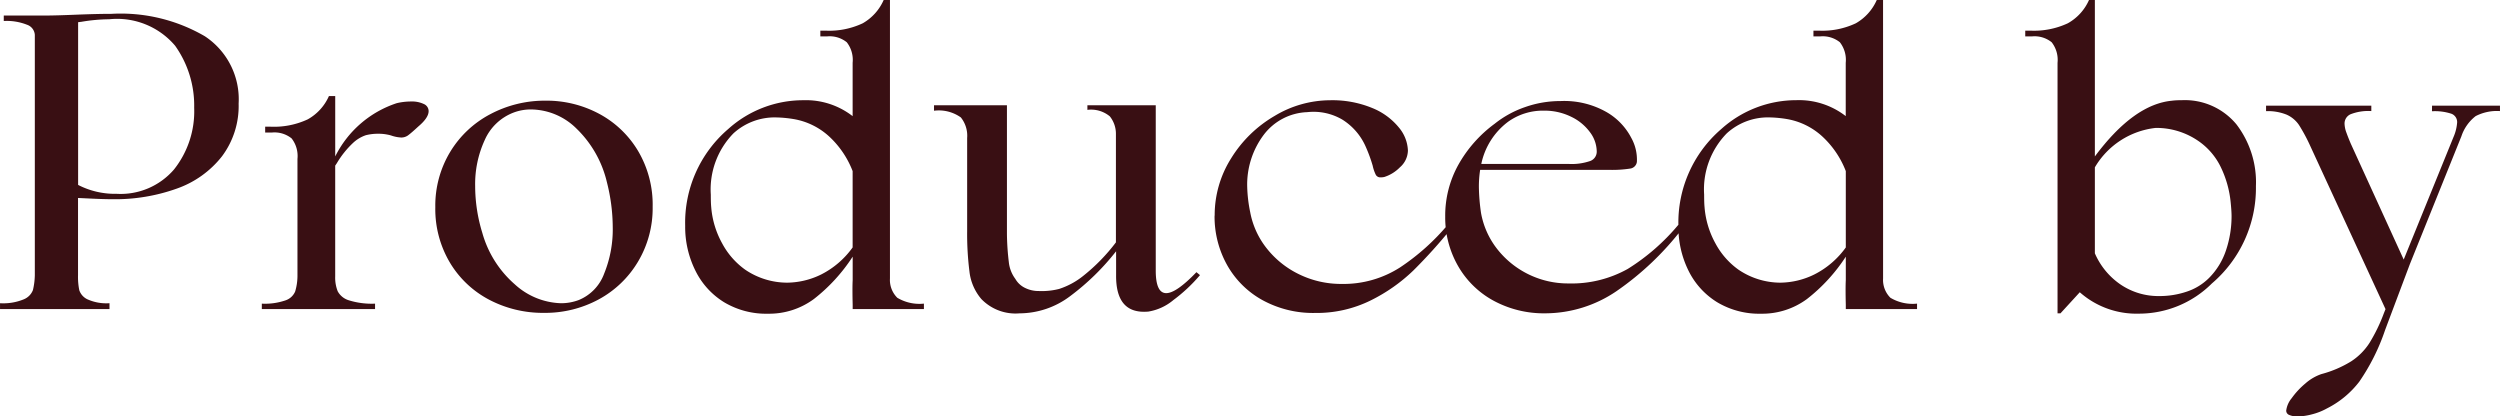 <svg xmlns="http://www.w3.org/2000/svg" width="108.778" height="18.121" viewBox="0 0 108.778 18.121">
  <path id="パス_136" data-name="パス 136" d="M-21.759-6.031a7.274,7.274,0,0,1,4.06.976A3.282,3.282,0,0,1-16.23-2.126a3.652,3.652,0,0,1-.721,2.29A4.31,4.31,0,0,1-18.912,1.57a7.962,7.962,0,0,1-2.81.465q-.42,0-1.113-.036l-.383-.018V5.338a2.918,2.918,0,0,0,.055.657.677.677,0,0,0,.347.392,2,2,0,0,0,.967.173v.255h-4.763V6.561a2.342,2.342,0,0,0,1.04-.173.71.71,0,0,0,.392-.4,3.022,3.022,0,0,0,.082-.648V-5.118a.5.5,0,0,0-.338-.438,2.409,2.409,0,0,0-1.013-.164v-.237h1.807q.438,0,1.314-.036Q-22.379-6.031-21.759-6.031ZM-21.54,1.8A3.062,3.062,0,0,0-19.04.739a4.067,4.067,0,0,0,.876-2.683,4.49,4.49,0,0,0-.83-2.7,3.31,3.31,0,0,0-2.874-1.15,7.372,7.372,0,0,0-1.2.109l-.146.018v7.08A3.491,3.491,0,0,0-21.54,1.8ZM-9.35-2.144a2.7,2.7,0,0,1,.62-.073,1.207,1.207,0,0,1,.557.109.339.339,0,0,1,.21.31q0,.292-.456.675-.274.255-.42.365a.508.508,0,0,1-.31.109,1.566,1.566,0,0,1-.4-.073,1.256,1.256,0,0,0-.21-.055,1.913,1.913,0,0,0-.392-.036,2.114,2.114,0,0,0-.547.064,1.537,1.537,0,0,0-.557.338,4,4,0,0,0-.7.876l-.073.109V5.393a1.613,1.613,0,0,0,.109.648.814.814,0,0,0,.484.392,3.334,3.334,0,0,0,1.141.146v.237h-4.927V6.579a2.733,2.733,0,0,0,1.04-.146.694.694,0,0,0,.411-.383,2.406,2.406,0,0,0,.1-.657V.283a1.247,1.247,0,0,0-.255-.894,1.185,1.185,0,0,0-.858-.255h-.292v-.255h.219a3.475,3.475,0,0,0,1.633-.319,2.148,2.148,0,0,0,.922-1.013h.274V.174A4.589,4.589,0,0,1-9.35-2.144ZM-2.945,6.98a5.021,5.021,0,0,1-2.372-.566A4.336,4.336,0,0,1-7.033,4.8a4.557,4.557,0,0,1-.639-2.418A4.521,4.521,0,0,1-7.023-.027,4.463,4.463,0,0,1-5.272-1.669a5.054,5.054,0,0,1,2.4-.584,4.839,4.839,0,0,1,2.318.566,4.37,4.37,0,0,1,1.7,1.615,4.592,4.592,0,0,1,.639,2.436,4.536,4.536,0,0,1-.639,2.391A4.449,4.449,0,0,1-.573,6.4,4.895,4.895,0,0,1-2.945,6.98Zm1.533-.566A1.972,1.972,0,0,0-.326,5.274,5.1,5.1,0,0,0,.048,3.239,8.052,8.052,0,0,0-.208,1.287,4.753,4.753,0,0,0-1.522-1.031,2.845,2.845,0,0,0-3.474-1.87a2.108,2.108,0,0,0-.821.146A2.241,2.241,0,0,0-5.518-.547a4.576,4.576,0,0,0-.42,2.016,6.945,6.945,0,0,0,.31,2.026A4.621,4.621,0,0,0-4.213,5.739,3.11,3.11,0,0,0-2.2,6.561,2.187,2.187,0,0,0-1.412,6.415ZM12.11,5.484a1.093,1.093,0,0,0,.319.839,1.876,1.876,0,0,0,1.159.255v.237h-3.1V6.634q-.018-.748,0-1.077V4.535A7.52,7.52,0,0,1,8.8,6.378a3.279,3.279,0,0,1-2,.639,3.554,3.554,0,0,1-1.907-.5,3.341,3.341,0,0,1-1.25-1.378A4.264,4.264,0,0,1,3.2,3.2,5.367,5.367,0,0,1,5.066-1.013,4.876,4.876,0,0,1,8.333-2.272a3.315,3.315,0,0,1,2.153.693V-3.9a1.247,1.247,0,0,0-.255-.894,1.185,1.185,0,0,0-.858-.255H9.081V-5.3H9.3a3.418,3.418,0,0,0,1.624-.319,2.163,2.163,0,0,0,.912-1.013h.274Zm-4.471.182a3.421,3.421,0,0,0,1.478-.356,3.779,3.779,0,0,0,1.369-1.177V.812a4.023,4.023,0,0,0-1-1.487A3.035,3.035,0,0,0,7.931-1.45a5.222,5.222,0,0,0-.748-.073A2.658,2.658,0,0,0,5.3-.83a3.489,3.489,0,0,0-.985,2.664q0,.365.018.547A3.881,3.881,0,0,0,4.811,3.96a3.342,3.342,0,0,0,1,1.141A3.257,3.257,0,0,0,7.639,5.666ZM25.6,5.338a6.957,6.957,0,0,1-1.159,1.086,2.256,2.256,0,0,1-1.086.5q-1.423.128-1.405-1.588V4.3a10.543,10.543,0,0,1-2,1.953,3.677,3.677,0,0,1-2.2.748,2.066,2.066,0,0,1-1.661-.62,2.218,2.218,0,0,1-.52-1.2,13.052,13.052,0,0,1-.1-1.761V-.629a1.269,1.269,0,0,0-.274-.894,1.649,1.649,0,0,0-1.168-.292v-.237H17.2v5.6a11.155,11.155,0,0,0,.082,1.223,1.474,1.474,0,0,0,.283.73.971.971,0,0,0,.42.392,1.327,1.327,0,0,0,.6.137,3.064,3.064,0,0,0,.885-.091,3.3,3.3,0,0,0,1.058-.575,8.063,8.063,0,0,0,1.414-1.451V-.794a1.213,1.213,0,0,0-.265-.776,1.28,1.28,0,0,0-.976-.283v-.2h2.974v7.19q0,.985.456.985.438,0,1.314-.912Zm.639-2.591A4.632,4.632,0,0,1,26.955.256a5.424,5.424,0,0,1,1.889-1.843,4.705,4.705,0,0,1,2.409-.684,4.554,4.554,0,0,1,1.843.338,2.89,2.89,0,0,1,1.159.849,1.655,1.655,0,0,1,.392,1,.989.989,0,0,1-.347.73,1.659,1.659,0,0,1-.675.42.678.678,0,0,1-.164.018.224.224,0,0,1-.21-.109,1.72,1.72,0,0,1-.137-.4,6.5,6.5,0,0,0-.292-.8,2.643,2.643,0,0,0-1.022-1.2,2.471,2.471,0,0,0-1.533-.328,2.483,2.483,0,0,0-1.9.995,3.606,3.606,0,0,0-.712,2.272A6.166,6.166,0,0,0,27.785,2.6a3.577,3.577,0,0,0,.73,1.588,4.01,4.01,0,0,0,1.414,1.122,4.155,4.155,0,0,0,1.834.411A4.551,4.551,0,0,0,34.309,5,9.757,9.757,0,0,0,36.38,3.148l.164.146a22.342,22.342,0,0,1-1.661,1.843,7.387,7.387,0,0,1-1.852,1.3,5.294,5.294,0,0,1-2.418.547,4.588,4.588,0,0,1-2.308-.566,3.95,3.95,0,0,1-1.533-1.533A4.315,4.315,0,0,1,26.234,2.747ZM46.6,3.294A12.676,12.676,0,0,1,43.716,6.04,5.53,5.53,0,0,1,40.632,7a4.6,4.6,0,0,1-2.254-.547,3.952,3.952,0,0,1-1.551-1.515,4.239,4.239,0,0,1-.557-2.153A4.551,4.551,0,0,1,36.846.529,5.625,5.625,0,0,1,38.424-1.25a4.42,4.42,0,0,1,1.314-.721,4.618,4.618,0,0,1,1.551-.265,3.715,3.715,0,0,1,2.007.484A2.764,2.764,0,0,1,44.364-.638,1.951,1.951,0,0,1,44.61.411a.339.339,0,0,1-.3.292,5.088,5.088,0,0,1-.9.055h-5.62a4.8,4.8,0,0,0-.055.748,8.622,8.622,0,0,0,.091,1.113A3.541,3.541,0,0,0,38.5,4.161,3.916,3.916,0,0,0,41.636,5.7a5.01,5.01,0,0,0,2.573-.63,9.2,9.2,0,0,0,2.208-1.925ZM38.99-1.323A3.071,3.071,0,0,0,37.84.5h3.8a2.477,2.477,0,0,0,.94-.128.433.433,0,0,0,.283-.42,1.422,1.422,0,0,0-.292-.83,2.174,2.174,0,0,0-.821-.675,2.615,2.615,0,0,0-1.186-.265A2.592,2.592,0,0,0,38.99-1.323ZM55.322,5.484a1.093,1.093,0,0,0,.319.839,1.876,1.876,0,0,0,1.159.255v.237H53.7V6.634q-.018-.748,0-1.077V4.535A7.52,7.52,0,0,1,52.01,6.378a3.279,3.279,0,0,1-2,.639,3.554,3.554,0,0,1-1.907-.5,3.341,3.341,0,0,1-1.25-1.378A4.264,4.264,0,0,1,46.417,3.2a5.367,5.367,0,0,1,1.861-4.215,4.876,4.876,0,0,1,3.266-1.259,3.315,3.315,0,0,1,2.153.693V-3.9a1.247,1.247,0,0,0-.255-.894,1.185,1.185,0,0,0-.858-.255h-.292V-5.3h.219a3.418,3.418,0,0,0,1.624-.319,2.163,2.163,0,0,0,.912-1.013h.274Zm-4.471.182a3.421,3.421,0,0,0,1.478-.356A3.779,3.779,0,0,0,53.7,4.134V.812a4.023,4.023,0,0,0-1-1.487,3.035,3.035,0,0,0-1.551-.776,5.222,5.222,0,0,0-.748-.073,2.658,2.658,0,0,0-1.88.693,3.489,3.489,0,0,0-.985,2.664q0,.365.018.547a3.881,3.881,0,0,0,.474,1.578,3.342,3.342,0,0,0,1,1.141A3.257,3.257,0,0,0,50.851,5.666Zm17.062-7.92a2.949,2.949,0,0,1,.383-.018,2.91,2.91,0,0,1,2.4,1.049,4.144,4.144,0,0,1,.849,2.692A5.459,5.459,0,0,1,69.629,5.7a4.487,4.487,0,0,1-3.175,1.314,3.718,3.718,0,0,1-2.573-.931L63.041,7h-.128V-3.9a1.247,1.247,0,0,0-.255-.894,1.185,1.185,0,0,0-.858-.255h-.292V-5.3h.219A3.475,3.475,0,0,0,63.36-5.62a2.148,2.148,0,0,0,.922-1.013h.255V.174Q66.235-2.107,67.913-2.253ZM69.5,5.466a3.079,3.079,0,0,0,.748-1.223,4.643,4.643,0,0,0,.237-1.478q0-.2-.036-.566A4.529,4.529,0,0,0,70.012.63a2.922,2.922,0,0,0-.949-1.113,3.215,3.215,0,0,0-1.88-.584A3.517,3.517,0,0,0,64.537.648V4.389a3.164,3.164,0,0,0,1.122,1.36,2.934,2.934,0,0,0,1.688.5,3.672,3.672,0,0,0,1.186-.192A2.464,2.464,0,0,0,69.5,5.466Zm9.708-7.5h2.956V-1.8a2.02,2.02,0,0,0-1.058.219,1.843,1.843,0,0,0-.62.876L78.242,4.863,77.165,7.728a9.049,9.049,0,0,1-1.122,2.245,4.087,4.087,0,0,1-1.414,1.168,2.665,2.665,0,0,1-.648.255,2.573,2.573,0,0,1-.63.091A.847.847,0,0,1,73,11.424a.2.2,0,0,1-.137-.192,1.053,1.053,0,0,1,.237-.538,3.409,3.409,0,0,1,.593-.639,2.07,2.07,0,0,1,.7-.411,4.817,4.817,0,0,0,1.3-.557,2.7,2.7,0,0,0,.794-.8A7.3,7.3,0,0,0,77.111,7l.073-.182L73.917-.264a7.61,7.61,0,0,0-.493-.922,1.271,1.271,0,0,0-.538-.456,2.192,2.192,0,0,0-.9-.155v-.237h4.58V-1.8a2.127,2.127,0,0,0-.9.137.439.439,0,0,0-.265.411,1.191,1.191,0,0,0,.082.392q.082.228.192.484l2.3,5.037L80.14-.666A1.945,1.945,0,0,0,80.3-1.3a.388.388,0,0,0-.246-.383,2.3,2.3,0,0,0-.849-.109Z" transform="translate(26.613 6.633)" fill="#390f13" style="mix-blend-mode: multiply;isolation: isolate"/>
</svg>

